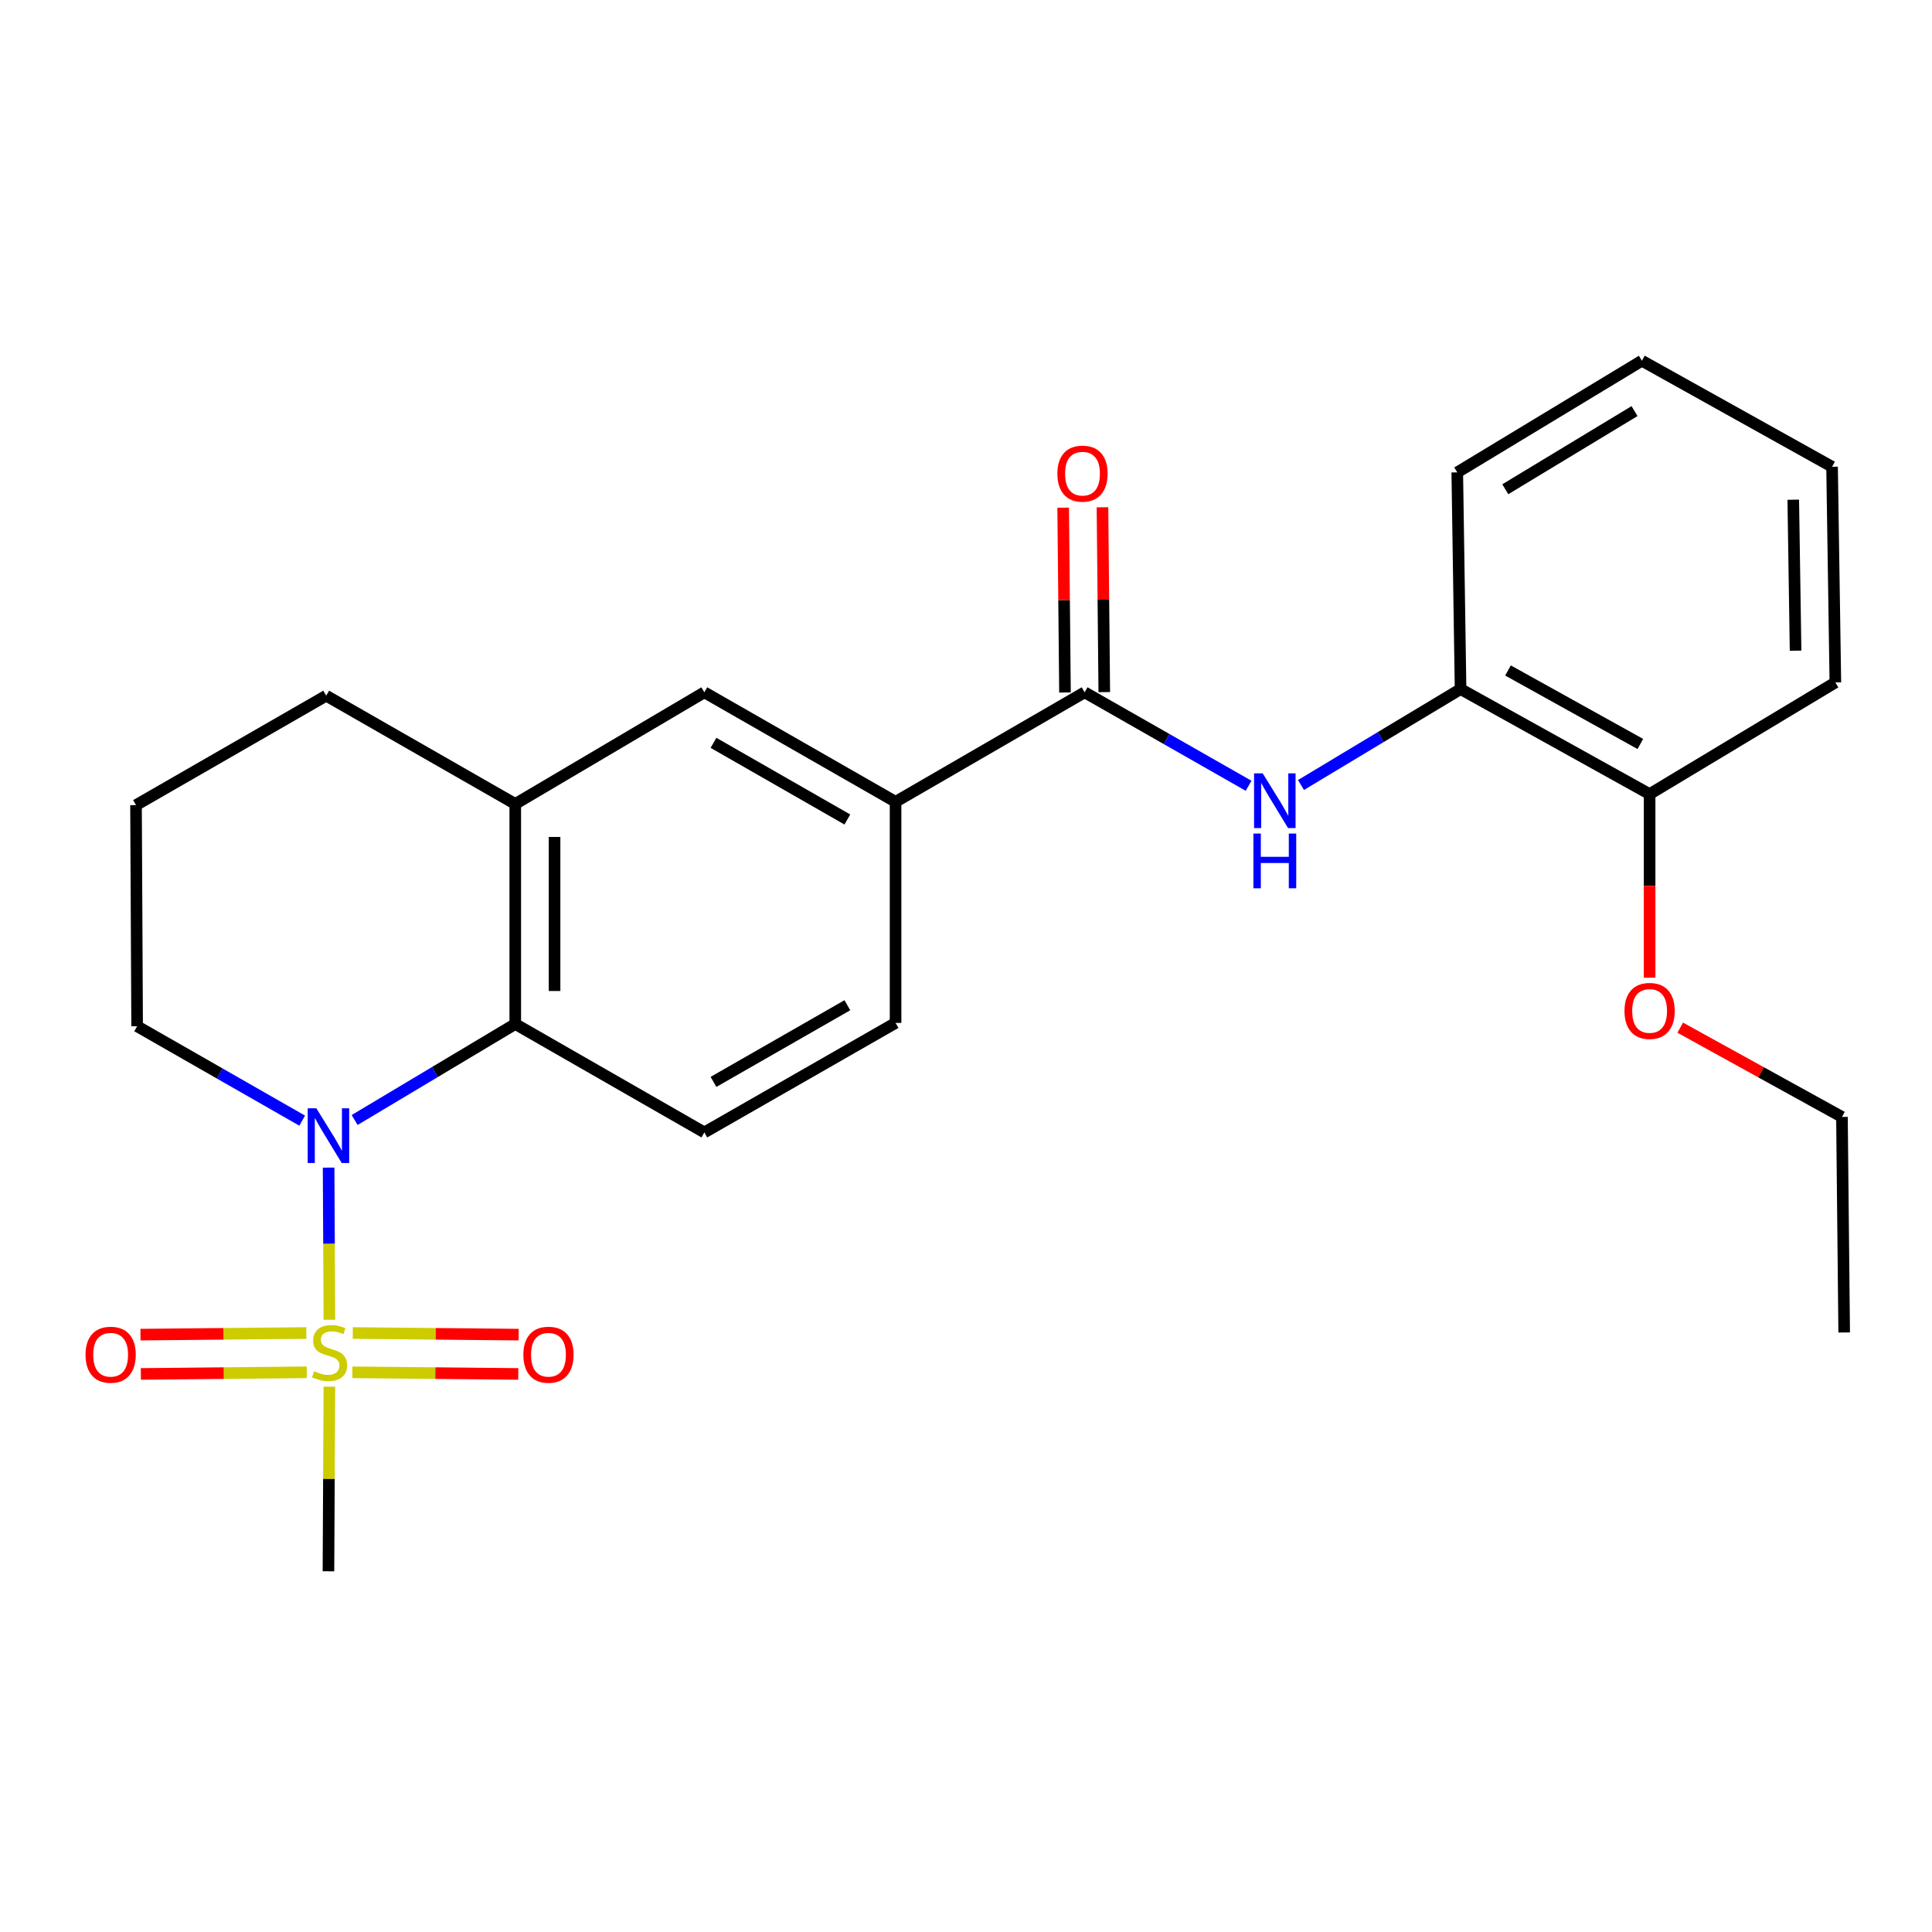 <?xml version='1.0' encoding='iso-8859-1'?>
<svg version='1.1' baseProfile='full'
              xmlns='http://www.w3.org/2000/svg'
                      xmlns:rdkit='http://www.rdkit.org/xml'
                      xmlns:xlink='http://www.w3.org/1999/xlink'
                  xml:space='preserve'
width='1000px' height='1000px' viewBox='0 0 1000 1000'>
<!-- END OF HEADER -->
<rect style='opacity:1.0;fill:#FFFFFF;stroke:none' width='1000' height='1000' x='0' y='0'> </rect>
<path class='bond-0' d='M 170.493,683.092 L 170.291,643.725' style='fill:none;fill-rule:evenodd;stroke:#CCCC00;stroke-width:6px;stroke-linecap:butt;stroke-linejoin:miter;stroke-opacity:1' />
<path class='bond-0' d='M 170.291,643.725 L 170.089,604.357' style='fill:none;fill-rule:evenodd;stroke:#0000FF;stroke-width:6px;stroke-linecap:butt;stroke-linejoin:miter;stroke-opacity:1' />
<path class='bond-9' d='M 182.393,710.303 L 225.324,710.723' style='fill:none;fill-rule:evenodd;stroke:#CCCC00;stroke-width:6px;stroke-linecap:butt;stroke-linejoin:miter;stroke-opacity:1' />
<path class='bond-9' d='M 225.324,710.723 L 268.255,711.143' style='fill:none;fill-rule:evenodd;stroke:#FF0000;stroke-width:6px;stroke-linecap:butt;stroke-linejoin:miter;stroke-opacity:1' />
<path class='bond-9' d='M 182.592,689.964 L 225.523,690.383' style='fill:none;fill-rule:evenodd;stroke:#CCCC00;stroke-width:6px;stroke-linecap:butt;stroke-linejoin:miter;stroke-opacity:1' />
<path class='bond-9' d='M 225.523,690.383 L 268.453,690.803' style='fill:none;fill-rule:evenodd;stroke:#FF0000;stroke-width:6px;stroke-linecap:butt;stroke-linejoin:miter;stroke-opacity:1' />
<path class='bond-10' d='M 158.568,689.964 L 115.637,690.383' style='fill:none;fill-rule:evenodd;stroke:#CCCC00;stroke-width:6px;stroke-linecap:butt;stroke-linejoin:miter;stroke-opacity:1' />
<path class='bond-10' d='M 115.637,690.383 L 72.706,690.803' style='fill:none;fill-rule:evenodd;stroke:#FF0000;stroke-width:6px;stroke-linecap:butt;stroke-linejoin:miter;stroke-opacity:1' />
<path class='bond-10' d='M 158.766,710.303 L 115.836,710.723' style='fill:none;fill-rule:evenodd;stroke:#CCCC00;stroke-width:6px;stroke-linecap:butt;stroke-linejoin:miter;stroke-opacity:1' />
<path class='bond-10' d='M 115.836,710.723 L 72.905,711.143' style='fill:none;fill-rule:evenodd;stroke:#FF0000;stroke-width:6px;stroke-linecap:butt;stroke-linejoin:miter;stroke-opacity:1' />
<path class='bond-14' d='M 170.49,717.729 L 170.247,765.511' style='fill:none;fill-rule:evenodd;stroke:#CCCC00;stroke-width:6px;stroke-linecap:butt;stroke-linejoin:miter;stroke-opacity:1' />
<path class='bond-14' d='M 170.247,765.511 L 170.004,813.292' style='fill:none;fill-rule:evenodd;stroke:#000000;stroke-width:6px;stroke-linecap:butt;stroke-linejoin:miter;stroke-opacity:1' />
<path class='bond-1' d='M 183.56,579.714 L 225.13,554.869' style='fill:none;fill-rule:evenodd;stroke:#0000FF;stroke-width:6px;stroke-linecap:butt;stroke-linejoin:miter;stroke-opacity:1' />
<path class='bond-1' d='M 225.13,554.869 L 266.701,530.025' style='fill:none;fill-rule:evenodd;stroke:#000000;stroke-width:6px;stroke-linecap:butt;stroke-linejoin:miter;stroke-opacity:1' />
<path class='bond-15' d='M 156.412,580.043 L 113.695,555.616' style='fill:none;fill-rule:evenodd;stroke:#0000FF;stroke-width:6px;stroke-linecap:butt;stroke-linejoin:miter;stroke-opacity:1' />
<path class='bond-15' d='M 113.695,555.616 L 70.978,531.189' style='fill:none;fill-rule:evenodd;stroke:#000000;stroke-width:6px;stroke-linecap:butt;stroke-linejoin:miter;stroke-opacity:1' />
<path class='bond-4' d='M 266.701,530.025 L 266.701,416.128' style='fill:none;fill-rule:evenodd;stroke:#000000;stroke-width:6px;stroke-linecap:butt;stroke-linejoin:miter;stroke-opacity:1' />
<path class='bond-4' d='M 287.042,512.941 L 287.042,433.213' style='fill:none;fill-rule:evenodd;stroke:#000000;stroke-width:6px;stroke-linecap:butt;stroke-linejoin:miter;stroke-opacity:1' />
<path class='bond-7' d='M 266.701,530.025 L 364.563,586.143' style='fill:none;fill-rule:evenodd;stroke:#000000;stroke-width:6px;stroke-linecap:butt;stroke-linejoin:miter;stroke-opacity:1' />
<path class='bond-2' d='M 561.404,358.338 L 463.543,415.021' style='fill:none;fill-rule:evenodd;stroke:#000000;stroke-width:6px;stroke-linecap:butt;stroke-linejoin:miter;stroke-opacity:1' />
<path class='bond-3' d='M 561.404,358.338 L 603.837,382.528' style='fill:none;fill-rule:evenodd;stroke:#000000;stroke-width:6px;stroke-linecap:butt;stroke-linejoin:miter;stroke-opacity:1' />
<path class='bond-3' d='M 603.837,382.528 L 646.269,406.718' style='fill:none;fill-rule:evenodd;stroke:#0000FF;stroke-width:6px;stroke-linecap:butt;stroke-linejoin:miter;stroke-opacity:1' />
<path class='bond-11' d='M 571.574,358.239 L 571.107,310.403' style='fill:none;fill-rule:evenodd;stroke:#000000;stroke-width:6px;stroke-linecap:butt;stroke-linejoin:miter;stroke-opacity:1' />
<path class='bond-11' d='M 571.107,310.403 L 570.639,262.566' style='fill:none;fill-rule:evenodd;stroke:#FF0000;stroke-width:6px;stroke-linecap:butt;stroke-linejoin:miter;stroke-opacity:1' />
<path class='bond-11' d='M 551.235,358.438 L 550.767,310.601' style='fill:none;fill-rule:evenodd;stroke:#000000;stroke-width:6px;stroke-linecap:butt;stroke-linejoin:miter;stroke-opacity:1' />
<path class='bond-11' d='M 550.767,310.601 L 550.299,262.765' style='fill:none;fill-rule:evenodd;stroke:#FF0000;stroke-width:6px;stroke-linecap:butt;stroke-linejoin:miter;stroke-opacity:1' />
<path class='bond-8' d='M 673.387,406.315 L 714.686,381.49' style='fill:none;fill-rule:evenodd;stroke:#0000FF;stroke-width:6px;stroke-linecap:butt;stroke-linejoin:miter;stroke-opacity:1' />
<path class='bond-8' d='M 714.686,381.49 L 755.986,356.666' style='fill:none;fill-rule:evenodd;stroke:#000000;stroke-width:6px;stroke-linecap:butt;stroke-linejoin:miter;stroke-opacity:1' />
<path class='bond-6' d='M 266.701,416.128 L 364.563,358.338' style='fill:none;fill-rule:evenodd;stroke:#000000;stroke-width:6px;stroke-linecap:butt;stroke-linejoin:miter;stroke-opacity:1' />
<path class='bond-25' d='M 266.701,416.128 L 168.84,360.09' style='fill:none;fill-rule:evenodd;stroke:#000000;stroke-width:6px;stroke-linecap:butt;stroke-linejoin:miter;stroke-opacity:1' />
<path class='bond-5' d='M 463.543,415.021 L 463.543,529.46' style='fill:none;fill-rule:evenodd;stroke:#000000;stroke-width:6px;stroke-linecap:butt;stroke-linejoin:miter;stroke-opacity:1' />
<path class='bond-26' d='M 463.543,415.021 L 364.563,358.338' style='fill:none;fill-rule:evenodd;stroke:#000000;stroke-width:6px;stroke-linecap:butt;stroke-linejoin:miter;stroke-opacity:1' />
<path class='bond-26' d='M 438.588,424.17 L 369.301,384.492' style='fill:none;fill-rule:evenodd;stroke:#000000;stroke-width:6px;stroke-linecap:butt;stroke-linejoin:miter;stroke-opacity:1' />
<path class='bond-12' d='M 364.563,586.143 L 463.543,529.46' style='fill:none;fill-rule:evenodd;stroke:#000000;stroke-width:6px;stroke-linecap:butt;stroke-linejoin:miter;stroke-opacity:1' />
<path class='bond-12' d='M 369.301,559.989 L 438.588,520.311' style='fill:none;fill-rule:evenodd;stroke:#000000;stroke-width:6px;stroke-linecap:butt;stroke-linejoin:miter;stroke-opacity:1' />
<path class='bond-13' d='M 755.986,356.666 L 853.836,411.021' style='fill:none;fill-rule:evenodd;stroke:#000000;stroke-width:6px;stroke-linecap:butt;stroke-linejoin:miter;stroke-opacity:1' />
<path class='bond-13' d='M 780.541,347.037 L 849.036,385.086' style='fill:none;fill-rule:evenodd;stroke:#000000;stroke-width:6px;stroke-linecap:butt;stroke-linejoin:miter;stroke-opacity:1' />
<path class='bond-19' d='M 755.986,356.666 L 754.28,244.498' style='fill:none;fill-rule:evenodd;stroke:#000000;stroke-width:6px;stroke-linecap:butt;stroke-linejoin:miter;stroke-opacity:1' />
<path class='bond-16' d='M 853.836,411.021 L 853.836,458.537' style='fill:none;fill-rule:evenodd;stroke:#000000;stroke-width:6px;stroke-linecap:butt;stroke-linejoin:miter;stroke-opacity:1' />
<path class='bond-16' d='M 853.836,458.537 L 853.836,506.053' style='fill:none;fill-rule:evenodd;stroke:#FF0000;stroke-width:6px;stroke-linecap:butt;stroke-linejoin:miter;stroke-opacity:1' />
<path class='bond-20' d='M 853.836,411.021 L 949.98,353.23' style='fill:none;fill-rule:evenodd;stroke:#000000;stroke-width:6px;stroke-linecap:butt;stroke-linejoin:miter;stroke-opacity:1' />
<path class='bond-18' d='M 70.978,531.189 L 70.402,416.727' style='fill:none;fill-rule:evenodd;stroke:#000000;stroke-width:6px;stroke-linecap:butt;stroke-linejoin:miter;stroke-opacity:1' />
<path class='bond-21' d='M 869.679,531.92 L 911.536,555.02' style='fill:none;fill-rule:evenodd;stroke:#FF0000;stroke-width:6px;stroke-linecap:butt;stroke-linejoin:miter;stroke-opacity:1' />
<path class='bond-21' d='M 911.536,555.02 L 953.393,578.12' style='fill:none;fill-rule:evenodd;stroke:#000000;stroke-width:6px;stroke-linecap:butt;stroke-linejoin:miter;stroke-opacity:1' />
<path class='bond-17' d='M 168.84,360.09 L 70.402,416.727' style='fill:none;fill-rule:evenodd;stroke:#000000;stroke-width:6px;stroke-linecap:butt;stroke-linejoin:miter;stroke-opacity:1' />
<path class='bond-23' d='M 754.28,244.498 L 849.836,186.708' style='fill:none;fill-rule:evenodd;stroke:#000000;stroke-width:6px;stroke-linecap:butt;stroke-linejoin:miter;stroke-opacity:1' />
<path class='bond-23' d='M 779.139,253.235 L 846.029,212.781' style='fill:none;fill-rule:evenodd;stroke:#000000;stroke-width:6px;stroke-linecap:butt;stroke-linejoin:miter;stroke-opacity:1' />
<path class='bond-27' d='M 949.98,353.23 L 948.274,241.594' style='fill:none;fill-rule:evenodd;stroke:#000000;stroke-width:6px;stroke-linecap:butt;stroke-linejoin:miter;stroke-opacity:1' />
<path class='bond-27' d='M 929.386,336.796 L 928.191,258.65' style='fill:none;fill-rule:evenodd;stroke:#000000;stroke-width:6px;stroke-linecap:butt;stroke-linejoin:miter;stroke-opacity:1' />
<path class='bond-22' d='M 953.393,578.12 L 954.545,689.689' style='fill:none;fill-rule:evenodd;stroke:#000000;stroke-width:6px;stroke-linecap:butt;stroke-linejoin:miter;stroke-opacity:1' />
<path class='bond-24' d='M 849.836,186.708 L 948.274,241.594' style='fill:none;fill-rule:evenodd;stroke:#000000;stroke-width:6px;stroke-linecap:butt;stroke-linejoin:miter;stroke-opacity:1' />
<path  class='atom-0' d='M 162.58 709.737
Q 162.9 709.857, 164.22 710.417
Q 165.54 710.977, 166.98 711.337
Q 168.46 711.657, 169.9 711.657
Q 172.58 711.657, 174.14 710.377
Q 175.7 709.057, 175.7 706.777
Q 175.7 705.217, 174.9 704.257
Q 174.14 703.297, 172.94 702.777
Q 171.74 702.257, 169.74 701.657
Q 167.22 700.897, 165.7 700.177
Q 164.22 699.457, 163.14 697.937
Q 162.1 696.417, 162.1 693.857
Q 162.1 690.297, 164.5 688.097
Q 166.94 685.897, 171.74 685.897
Q 175.02 685.897, 178.74 687.457
L 177.82 690.537
Q 174.42 689.137, 171.86 689.137
Q 169.1 689.137, 167.58 690.297
Q 166.06 691.417, 166.1 693.377
Q 166.1 694.897, 166.86 695.817
Q 167.66 696.737, 168.78 697.257
Q 169.94 697.777, 171.86 698.377
Q 174.42 699.177, 175.94 699.977
Q 177.46 700.777, 178.54 702.417
Q 179.66 704.017, 179.66 706.777
Q 179.66 710.697, 177.02 712.817
Q 174.42 714.897, 170.06 714.897
Q 167.54 714.897, 165.62 714.337
Q 163.74 713.817, 161.5 712.897
L 162.58 709.737
' fill='#CCCC00'/>
<path  class='atom-1' d='M 163.744 573.655
L 173.024 588.655
Q 173.944 590.135, 175.424 592.815
Q 176.904 595.495, 176.984 595.655
L 176.984 573.655
L 180.744 573.655
L 180.744 601.975
L 176.864 601.975
L 166.904 585.575
Q 165.744 583.655, 164.504 581.455
Q 163.304 579.255, 162.944 578.575
L 162.944 601.975
L 159.264 601.975
L 159.264 573.655
L 163.744 573.655
' fill='#0000FF'/>
<path  class='atom-4' d='M 653.582 400.296
L 662.862 415.296
Q 663.782 416.776, 665.262 419.456
Q 666.742 422.136, 666.822 422.296
L 666.822 400.296
L 670.582 400.296
L 670.582 428.616
L 666.702 428.616
L 656.742 412.216
Q 655.582 410.296, 654.342 408.096
Q 653.142 405.896, 652.782 405.216
L 652.782 428.616
L 649.102 428.616
L 649.102 400.296
L 653.582 400.296
' fill='#0000FF'/>
<path  class='atom-4' d='M 648.762 431.448
L 652.602 431.448
L 652.602 443.488
L 667.082 443.488
L 667.082 431.448
L 670.922 431.448
L 670.922 459.768
L 667.082 459.768
L 667.082 446.688
L 652.602 446.688
L 652.602 459.768
L 648.762 459.768
L 648.762 431.448
' fill='#0000FF'/>
<path  class='atom-10' d='M 270.889 701.205
Q 270.889 694.405, 274.249 690.605
Q 277.609 686.805, 283.889 686.805
Q 290.169 686.805, 293.529 690.605
Q 296.889 694.405, 296.889 701.205
Q 296.889 708.085, 293.489 712.005
Q 290.089 715.885, 283.889 715.885
Q 277.649 715.885, 274.249 712.005
Q 270.889 708.125, 270.889 701.205
M 283.889 712.685
Q 288.209 712.685, 290.529 709.805
Q 292.889 706.885, 292.889 701.205
Q 292.889 695.645, 290.529 692.845
Q 288.209 690.005, 283.889 690.005
Q 279.569 690.005, 277.209 692.805
Q 274.889 695.605, 274.889 701.205
Q 274.889 706.925, 277.209 709.805
Q 279.569 712.685, 283.889 712.685
' fill='#FF0000'/>
<path  class='atom-11' d='M 44.271 701.205
Q 44.271 694.405, 47.631 690.605
Q 50.991 686.805, 57.271 686.805
Q 63.551 686.805, 66.911 690.605
Q 70.271 694.405, 70.271 701.205
Q 70.271 708.085, 66.871 712.005
Q 63.471 715.885, 57.271 715.885
Q 51.031 715.885, 47.631 712.005
Q 44.271 708.125, 44.271 701.205
M 57.271 712.685
Q 61.591 712.685, 63.911 709.805
Q 66.271 706.885, 66.271 701.205
Q 66.271 695.645, 63.911 692.845
Q 61.591 690.005, 57.271 690.005
Q 52.951 690.005, 50.591 692.805
Q 48.271 695.605, 48.271 701.205
Q 48.271 706.925, 50.591 709.805
Q 52.951 712.685, 57.271 712.685
' fill='#FF0000'/>
<path  class='atom-12' d='M 547.297 245.154
Q 547.297 238.354, 550.657 234.554
Q 554.017 230.754, 560.297 230.754
Q 566.577 230.754, 569.937 234.554
Q 573.297 238.354, 573.297 245.154
Q 573.297 252.034, 569.897 255.954
Q 566.497 259.834, 560.297 259.834
Q 554.057 259.834, 550.657 255.954
Q 547.297 252.074, 547.297 245.154
M 560.297 256.634
Q 564.617 256.634, 566.937 253.754
Q 569.297 250.834, 569.297 245.154
Q 569.297 239.594, 566.937 236.794
Q 564.617 233.954, 560.297 233.954
Q 555.977 233.954, 553.617 236.754
Q 551.297 239.554, 551.297 245.154
Q 551.297 250.874, 553.617 253.754
Q 555.977 256.634, 560.297 256.634
' fill='#FF0000'/>
<path  class='atom-17' d='M 840.836 523.257
Q 840.836 516.457, 844.196 512.657
Q 847.556 508.857, 853.836 508.857
Q 860.116 508.857, 863.476 512.657
Q 866.836 516.457, 866.836 523.257
Q 866.836 530.137, 863.436 534.057
Q 860.036 537.937, 853.836 537.937
Q 847.596 537.937, 844.196 534.057
Q 840.836 530.177, 840.836 523.257
M 853.836 534.737
Q 858.156 534.737, 860.476 531.857
Q 862.836 528.937, 862.836 523.257
Q 862.836 517.697, 860.476 514.897
Q 858.156 512.057, 853.836 512.057
Q 849.516 512.057, 847.156 514.857
Q 844.836 517.657, 844.836 523.257
Q 844.836 528.977, 847.156 531.857
Q 849.516 534.737, 853.836 534.737
' fill='#FF0000'/>
</svg>
